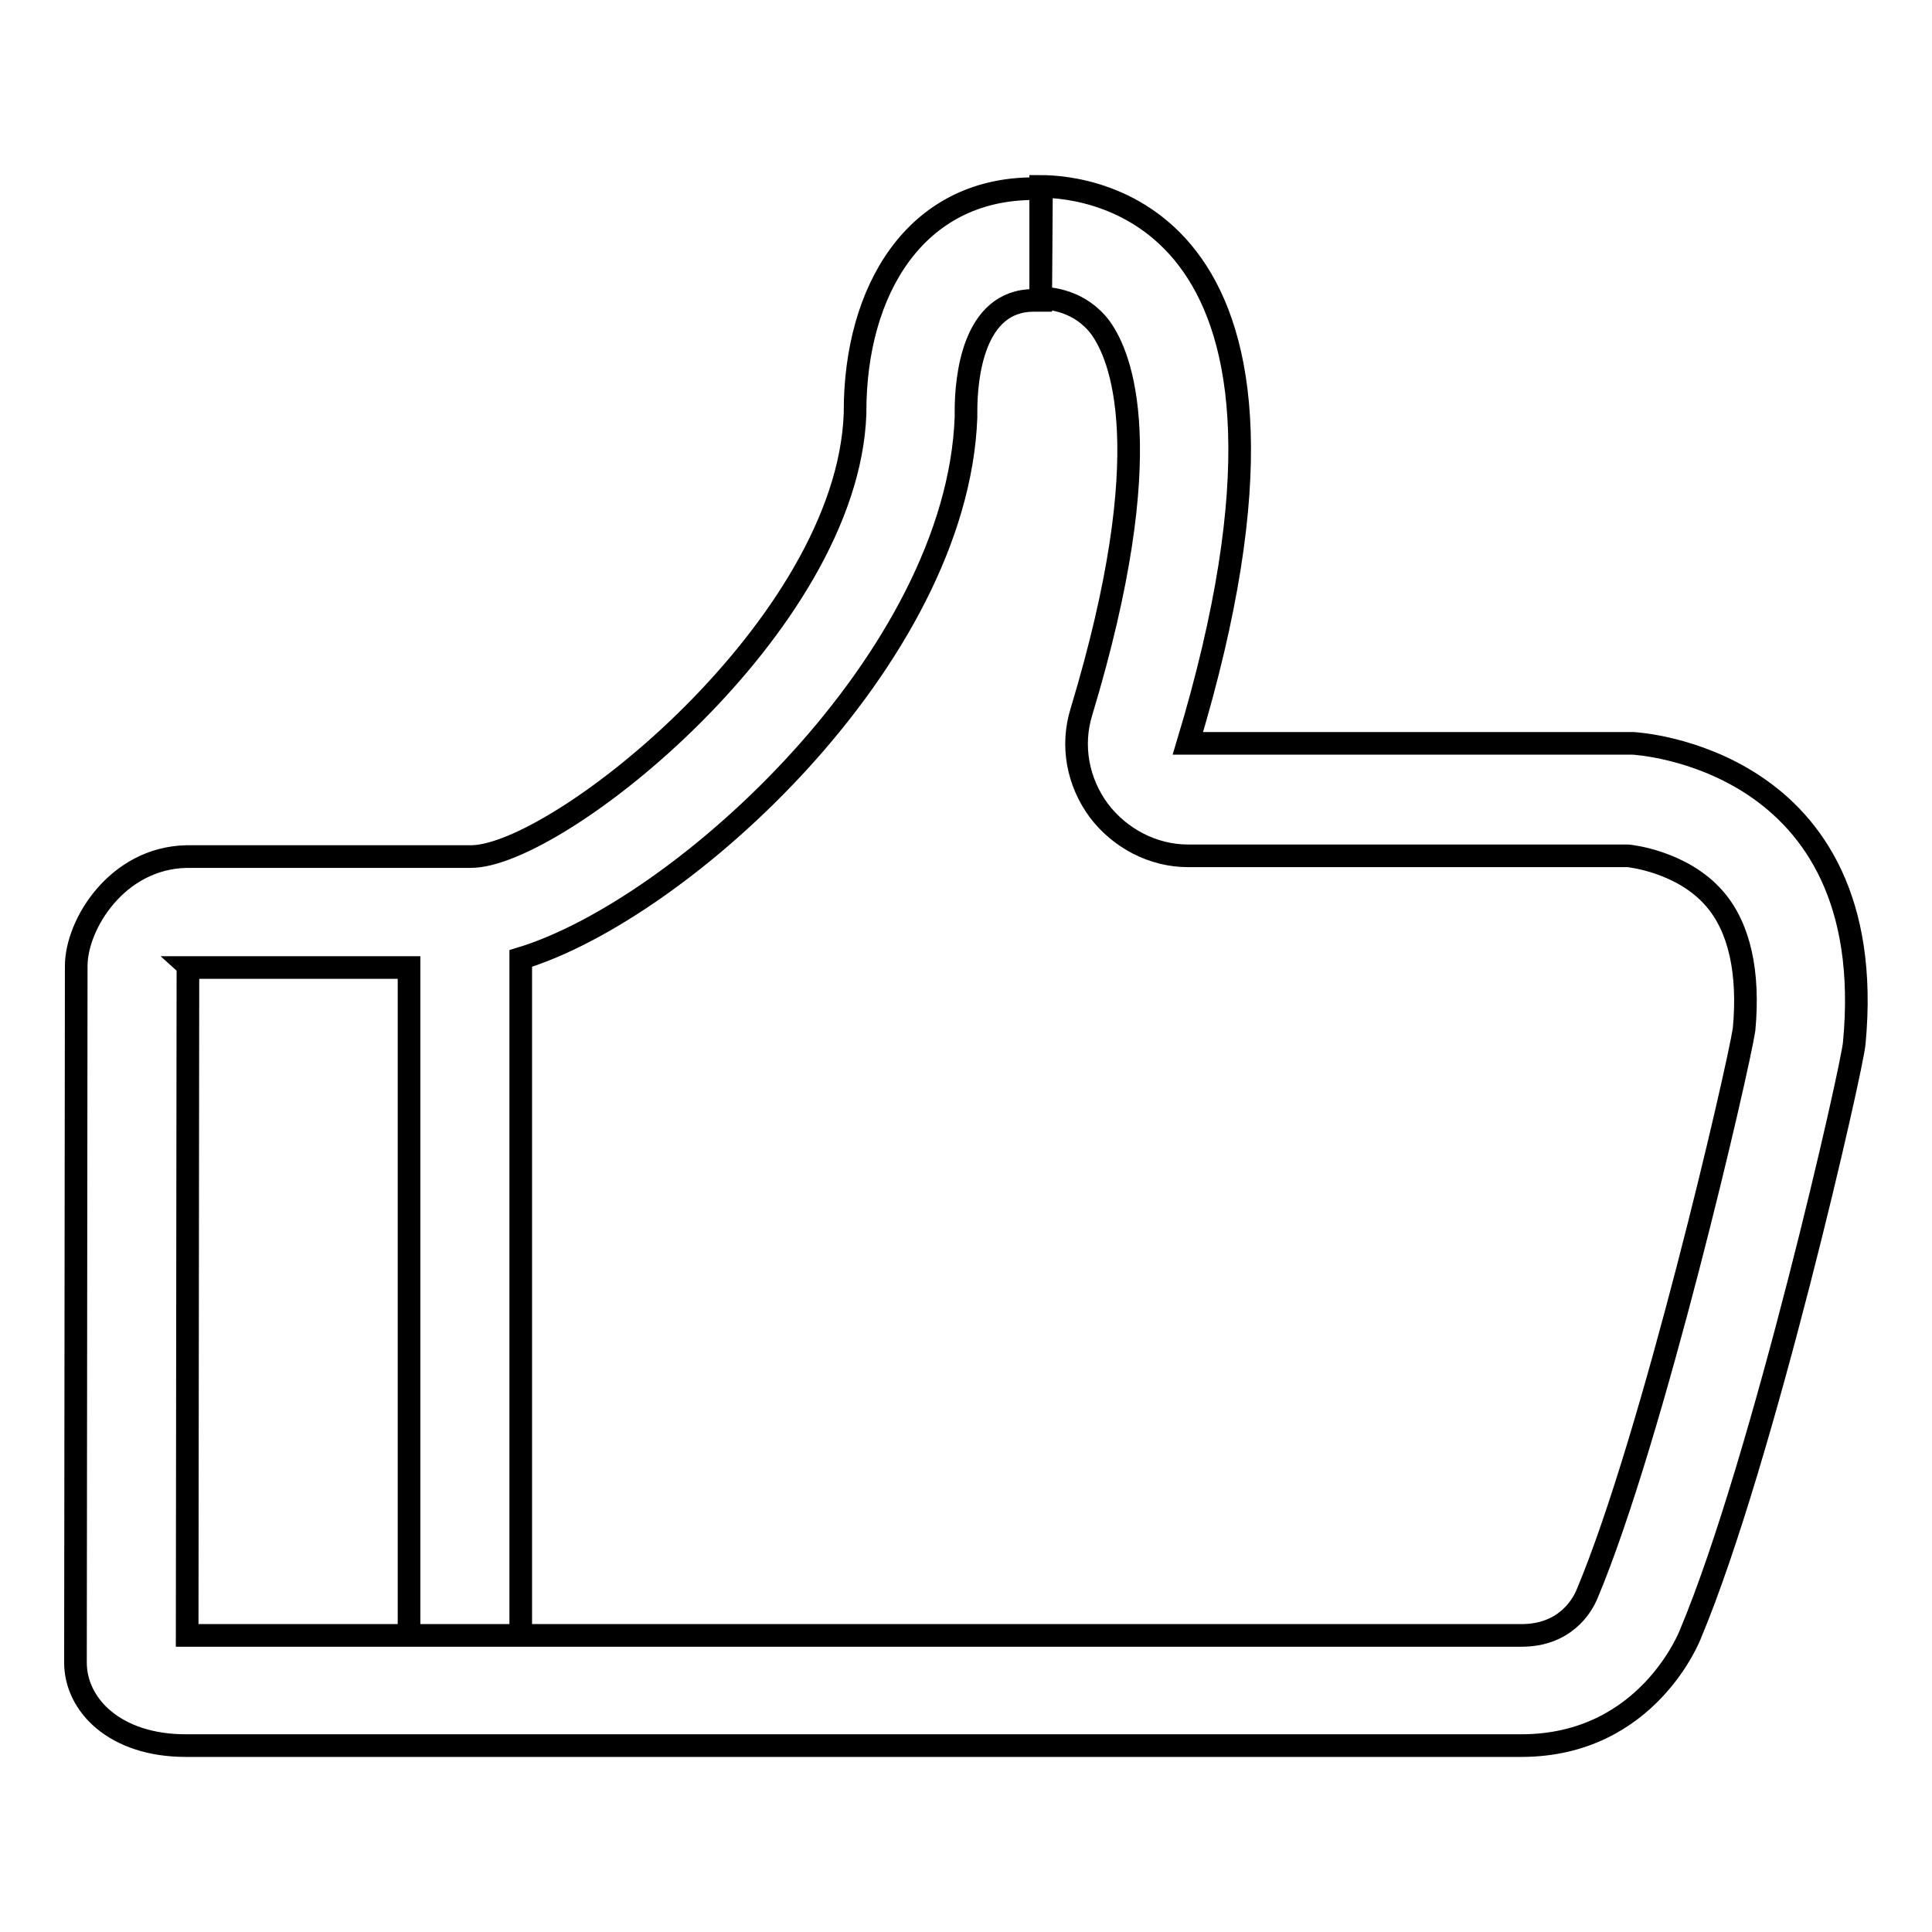 <?xml version="1.0" encoding="utf-8"?>
<!-- Svg Vector Icons : http://www.onlinewebfonts.com/icon -->
<!DOCTYPE svg PUBLIC "-//W3C//DTD SVG 1.1//EN" "http://www.w3.org/Graphics/SVG/1.1/DTD/svg11.dtd">
<svg version="1.1" xmlns="http://www.w3.org/2000/svg" xmlns:xlink="http://www.w3.org/1999/xlink" x="0px" y="0px" viewBox="0 0 256 256" enable-background="new 0 0 256 256" xml:space="preserve">
<g> <path stroke-width="3" fill-opacity="0" stroke="#000000"  d="M216.4,98.5l-59,0c21.3-70.6-13.2-73.8-19.5-73.8v14.8c1.2,0,5.2,0.3,7.9,3.9c2.7,3.7,8,16.1-2.5,50.9 c-1.4,4.5-0.5,9.3,2.3,13.1c2.8,3.7,7.2,6,11.8,6h58.3c0.1,0,7.2,0.7,11.5,5.7c3.3,3.8,4.6,9.8,3.9,17.3 c-0.8,5.3-12.1,54.1-20.8,74.8c-0.7,1.7-3,5.5-8.7,5.5H56.8h-1.2h-1.4H24.8l0.1-88c0.1-0.2,0.1-0.4,0-0.5v0h29.3v88.5h14.8v-89.7 c21.4-6.5,57.8-39.8,59-71.7h0c0-0.3,0-0.5,0-0.8c0-4.4,0.9-14.7,9-14.7c0.1,0,0.2,0,0.3,0c0.2,0,0.3,0,0.6,0l0.1-14.8 c-0.6,0-1,0-1,0c-15.8,0-23.7,13.6-23.7,29.5c0-0.1,0-0.2,0-0.2c0,0,0,0.5,0,0.5c-1,28.1-39.4,58.7-50.9,58.7c0,0,0,0,0,0h-8.1 H24.7c-9.2,0.2-14.6,9-14.6,14.5L10,220.3c0,5.6,5.2,11,14.6,11h29.5h1.4h1.2h144.9c16.8,0,22.4-14.8,22.4-14.8 c9.6-22.9,21.5-75.3,21.7-78.3C249.3,100.1,216.4,98.5,216.4,98.5z"/></g>
</svg>